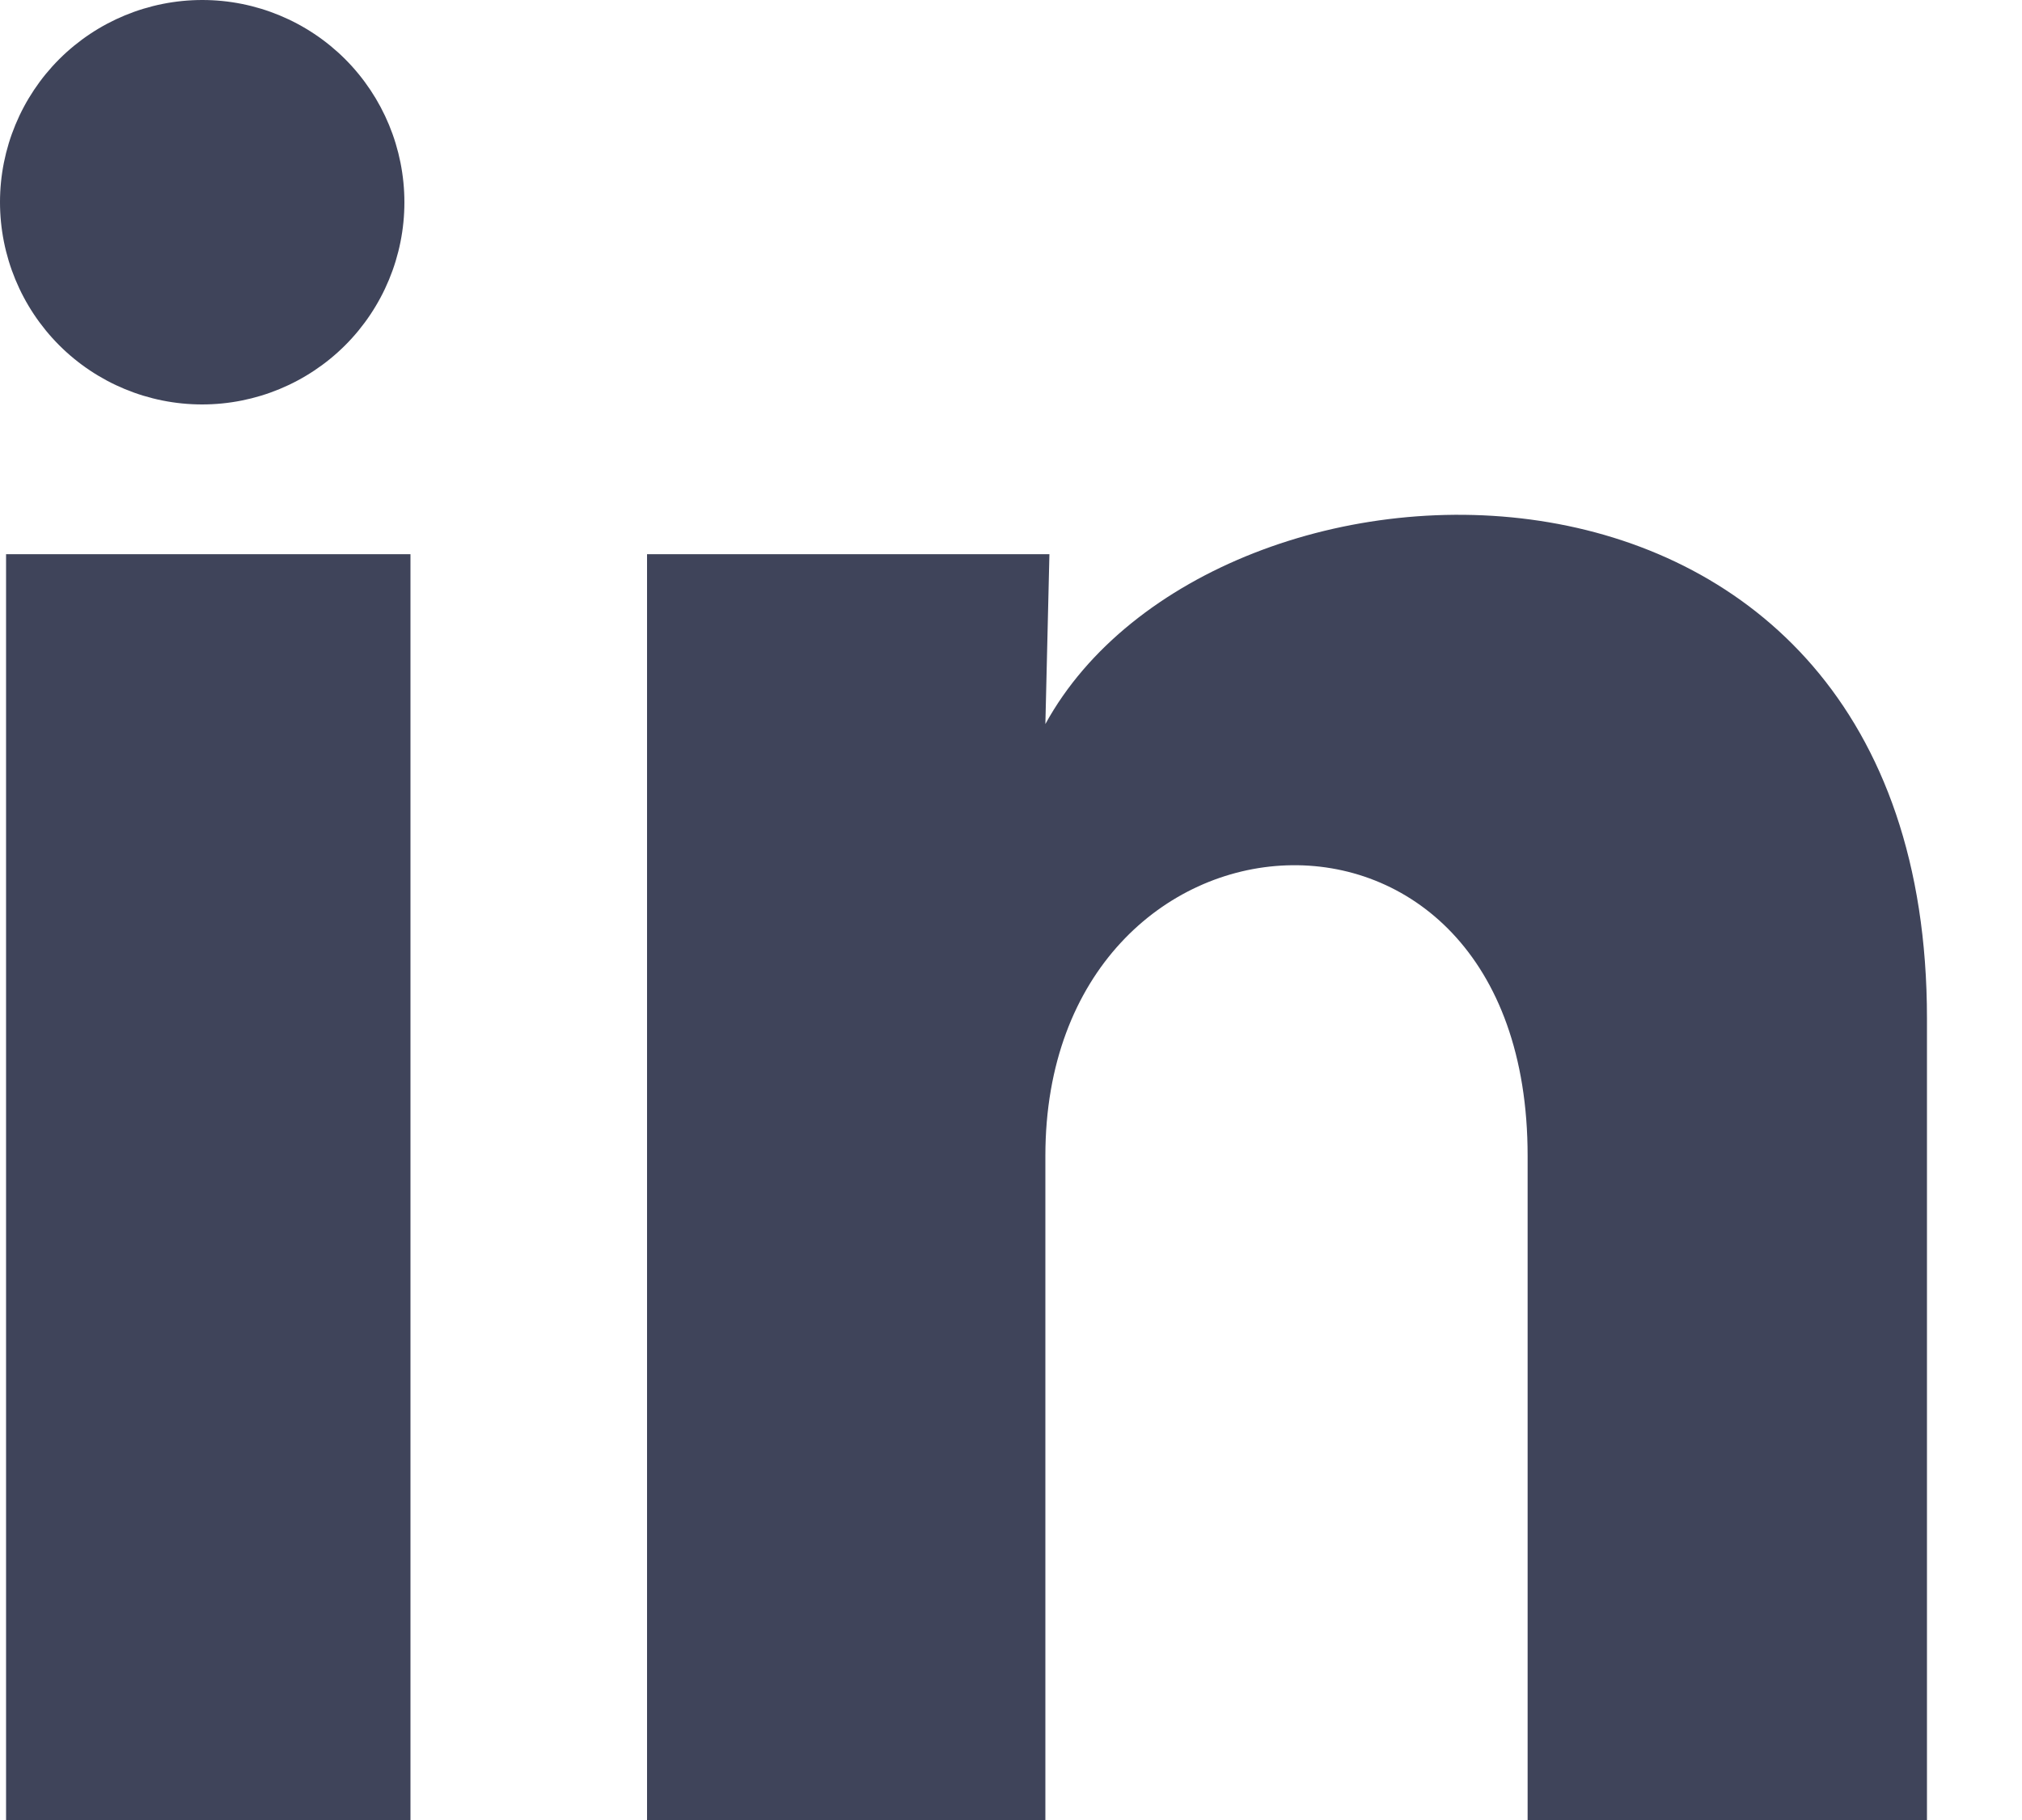 <?xml version="1.0" encoding="utf-8"?>
<svg xmlns="http://www.w3.org/2000/svg" fill="none" height="100%" overflow="visible" preserveAspectRatio="none" style="display: block;" viewBox="0 0 20 18" width="100%">
<path d="M4 2.001C4 2.531 3.789 3.04 3.414 3.415C3.038 3.79 2.529 4 1.999 4C1.469 4 0.96 3.789 0.585 3.414C0.21 3.038 -0 2.529 2.50361e-07 1.999C0 1.469 0.211 0.96 0.586 0.585C0.962 0.21 1.471 -0 2.001 2.50361e-07C2.531 0 3.04 0.211 3.415 0.586C3.79 0.962 4 1.471 4 2.001ZM4.06 5.481H0.06V18.001H4.06V5.481ZM10.38 5.481H6.4V18.001H10.34V11.431C10.34 7.771 15.11 7.431 15.11 11.431V18.001H19.06V10.071C19.06 3.901 12 4.131 10.34 7.161L10.38 5.481Z" fill="#3F445A" id="Vector"/>
</svg>